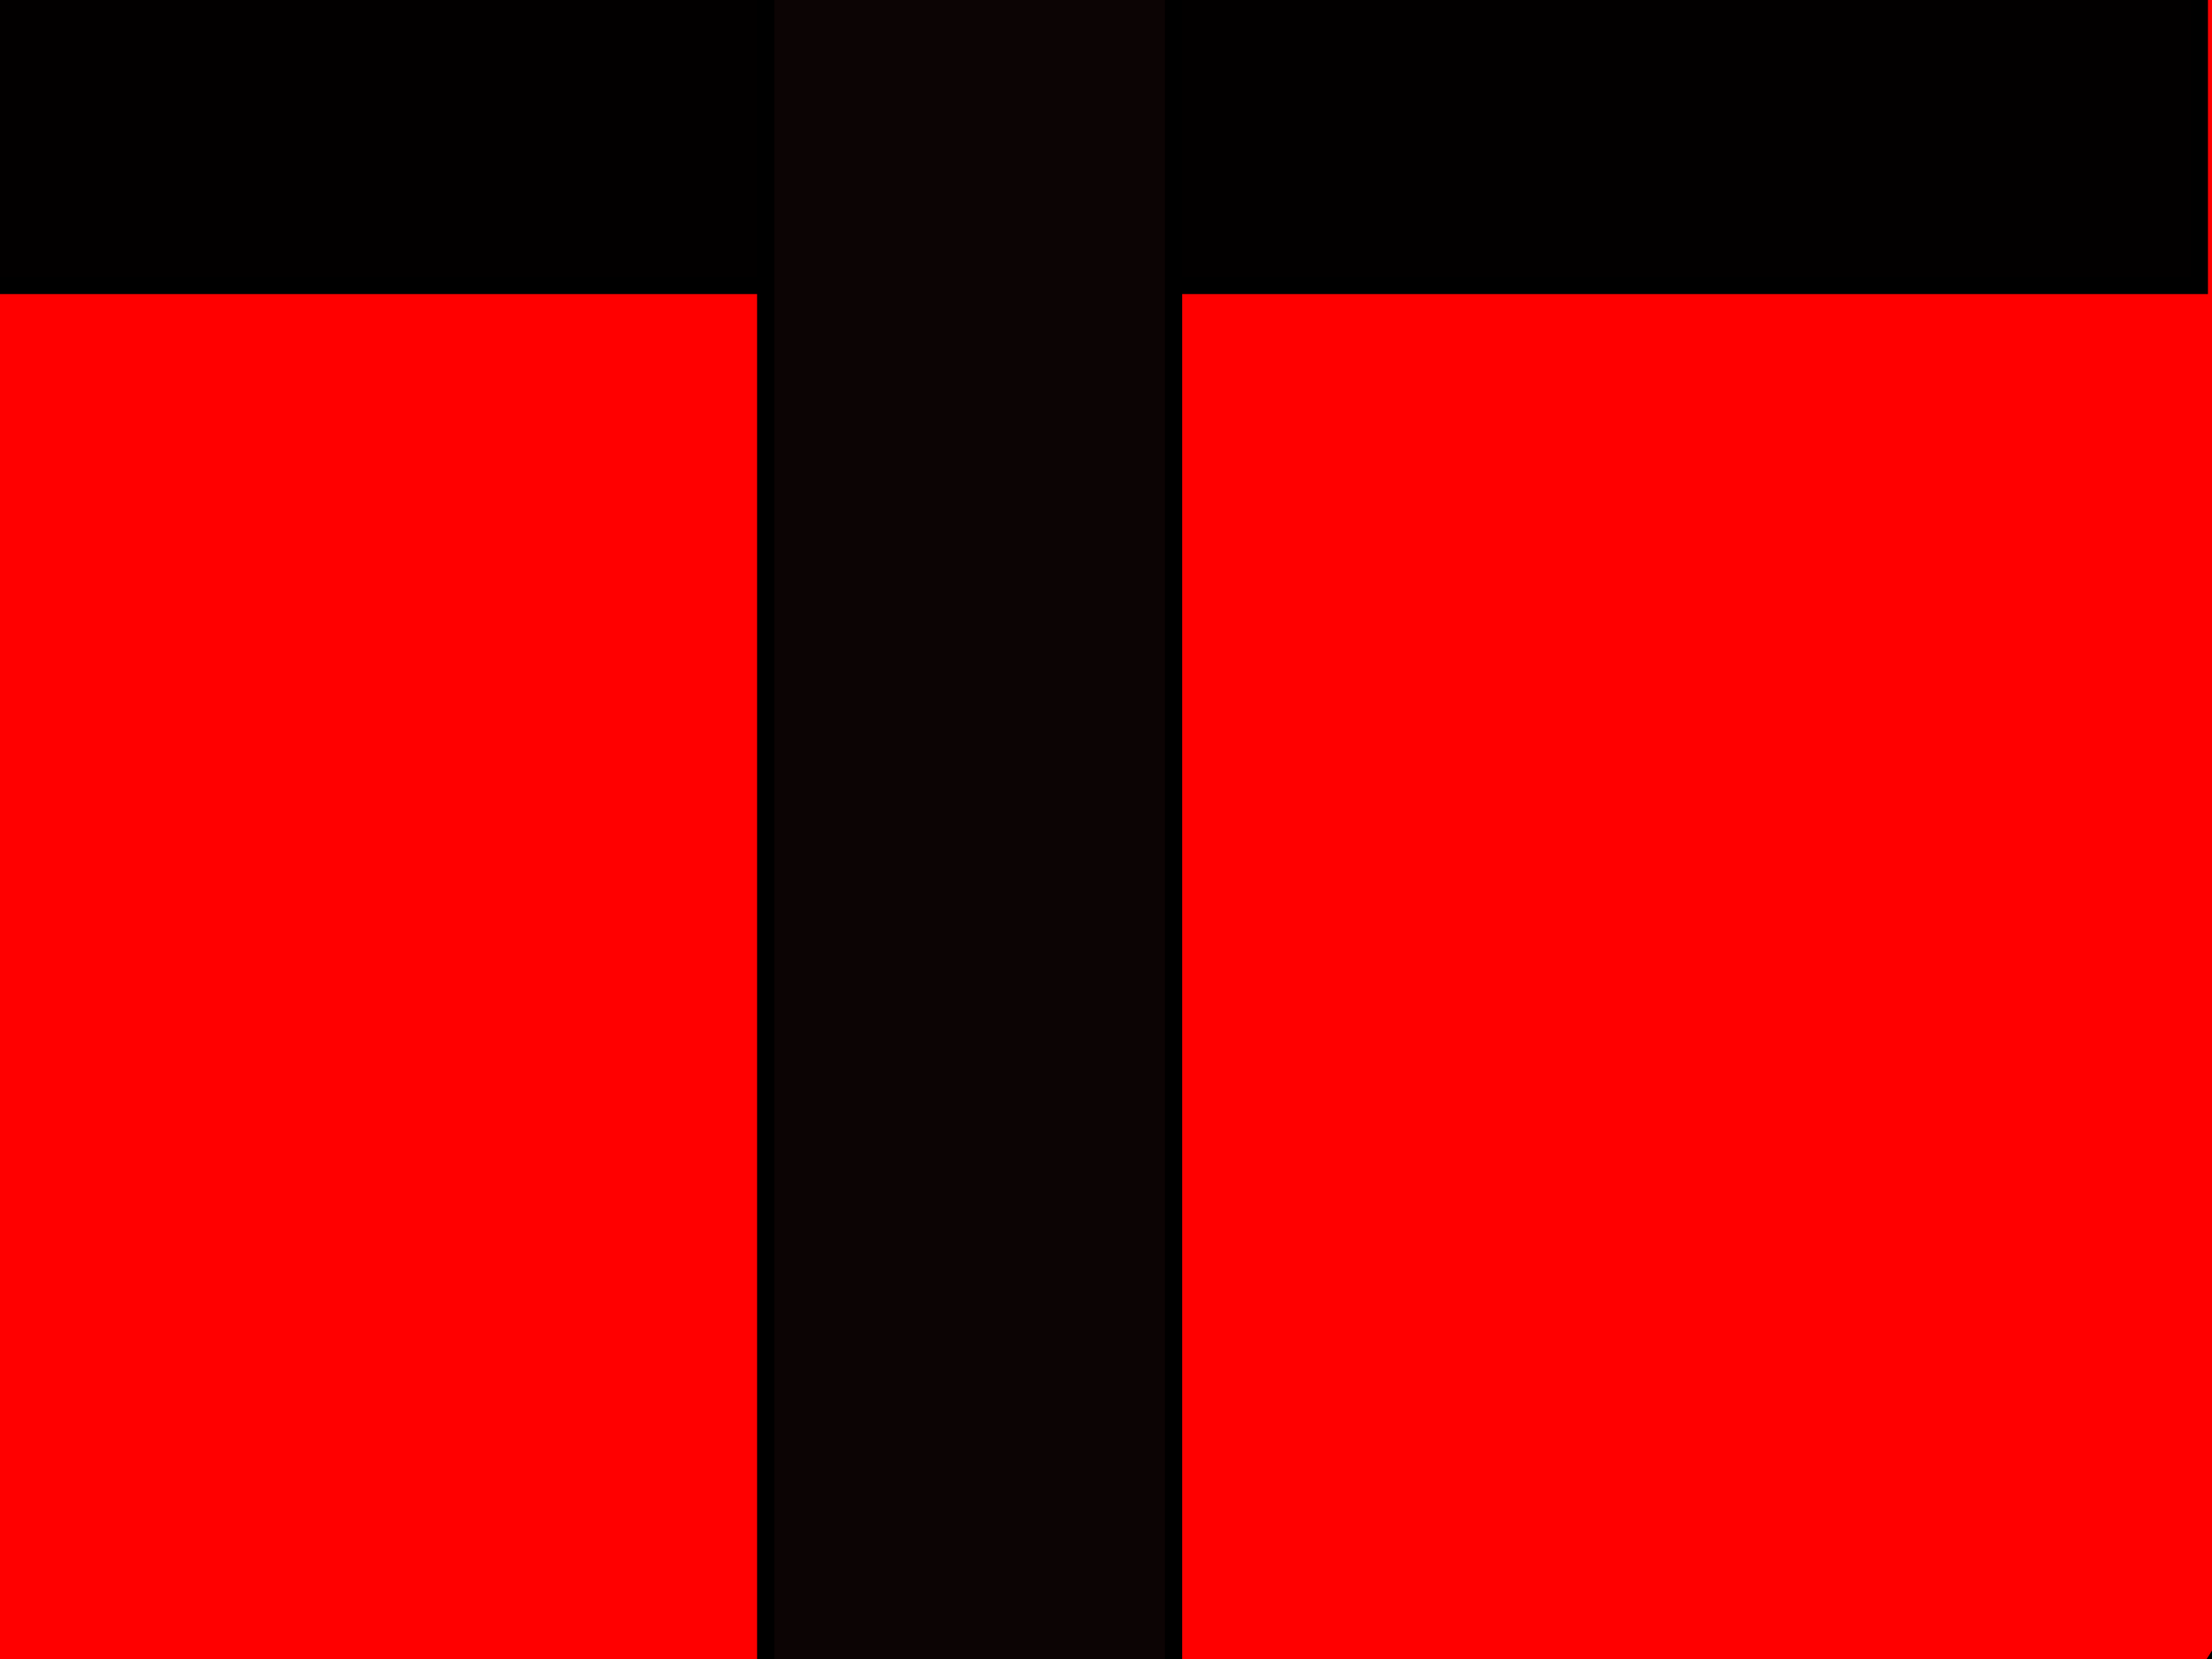 <?xml version="1.0"?><svg width="640" height="480" xmlns="http://www.w3.org/2000/svg">
 <title>Cross map</title>
 <g>
  <title>Layer 1</title>
  <g>
   <path fill-rule="evenodd" clip-rule="evenodd" fill="#ff0000" stroke="#000000" stroke-width="37" stroke-miterlimit="10" d="m289.94,1262.629c-38.766,-190.301 -107.116,-348.665 -189.903,-495.44c-61.407,-108.872 -132.544,-209.363 -198.364,-314.938c-21.972,-35.244 -40.934,-72.477 -62.047,-109.054c-42.216,-73.137 -76.444,-157.935 -74.269,-267.932c2.125,-107.473 33.208,-193.684 78.03,-264.172c73.719,-115.935 197.201,-210.989 362.884,-235.969c135.466,-20.424 262.475,14.082 352.543,66.748c73.6,43.038 130.596,100.527 173.92,168.28c45.22,70.716 76.359,154.26 78.971,263.232c1.337,55.83 -7.805,107.532 -20.684,150.418c-13.034,43.409 -33.996,79.695 -52.646,118.454c-36.406,75.659 -82.049,144.982 -127.855,214.346c-136.437,206.606 -264.496,417.31 -320.58,706.027z"/>
   <path opacity="0.09" fill-rule="evenodd" clip-rule="evenodd" d="m290.379,1357.407c131.604,-120.864 211.314,-235.977 269.138,-350.49c42.892,-84.942 70.542,-169.166 106.953,-254.061c12.156,-28.34 28.508,-56.568 42.519,-85.3c28.018,-57.449 72.657,-118.133 169.03,-178.096c94.16,-58.588 193.955,-93.756 291.58,-114.697c160.565,-34.442 344.277,-37.299 502.593,15.593c129.444,43.246 204.674,113.469 233.778,178.863c23.783,53.438 21.428,108.185 -1.045,163.103c-23.455,57.32 -69.568,116.065 -161.105,177.391c-46.898,31.417 -98.9,56.333 -146.412,74.868c-48.088,18.761 -96.6,30.392 -145.328,44.32c-95.119,27.188 -192.42,47.153 -289.891,67.076c-290.323,59.339 -577.251,124.321 -871.81,261.43z" fill="#ff0000"/>
   <circle fill-rule="evenodd" clip-rule="evenodd" cx="288.546" cy="74.047" r="183.333" fill="#ff0000"/>
  </g>
  <rect fill="#020000" stroke="#000000" stroke-width="5" x="-80.667" y="-19.667" width="717" height="102.253" id="svg_1"/>
  <rect fill="#0c0404" stroke="#000000" stroke-width="5" stroke-dasharray="null" stroke-linejoin="null" stroke-linecap="null" x="221.547" y="-285.191" width="118" height="1041.32" id="svg_2"/>
 </g>
</svg>